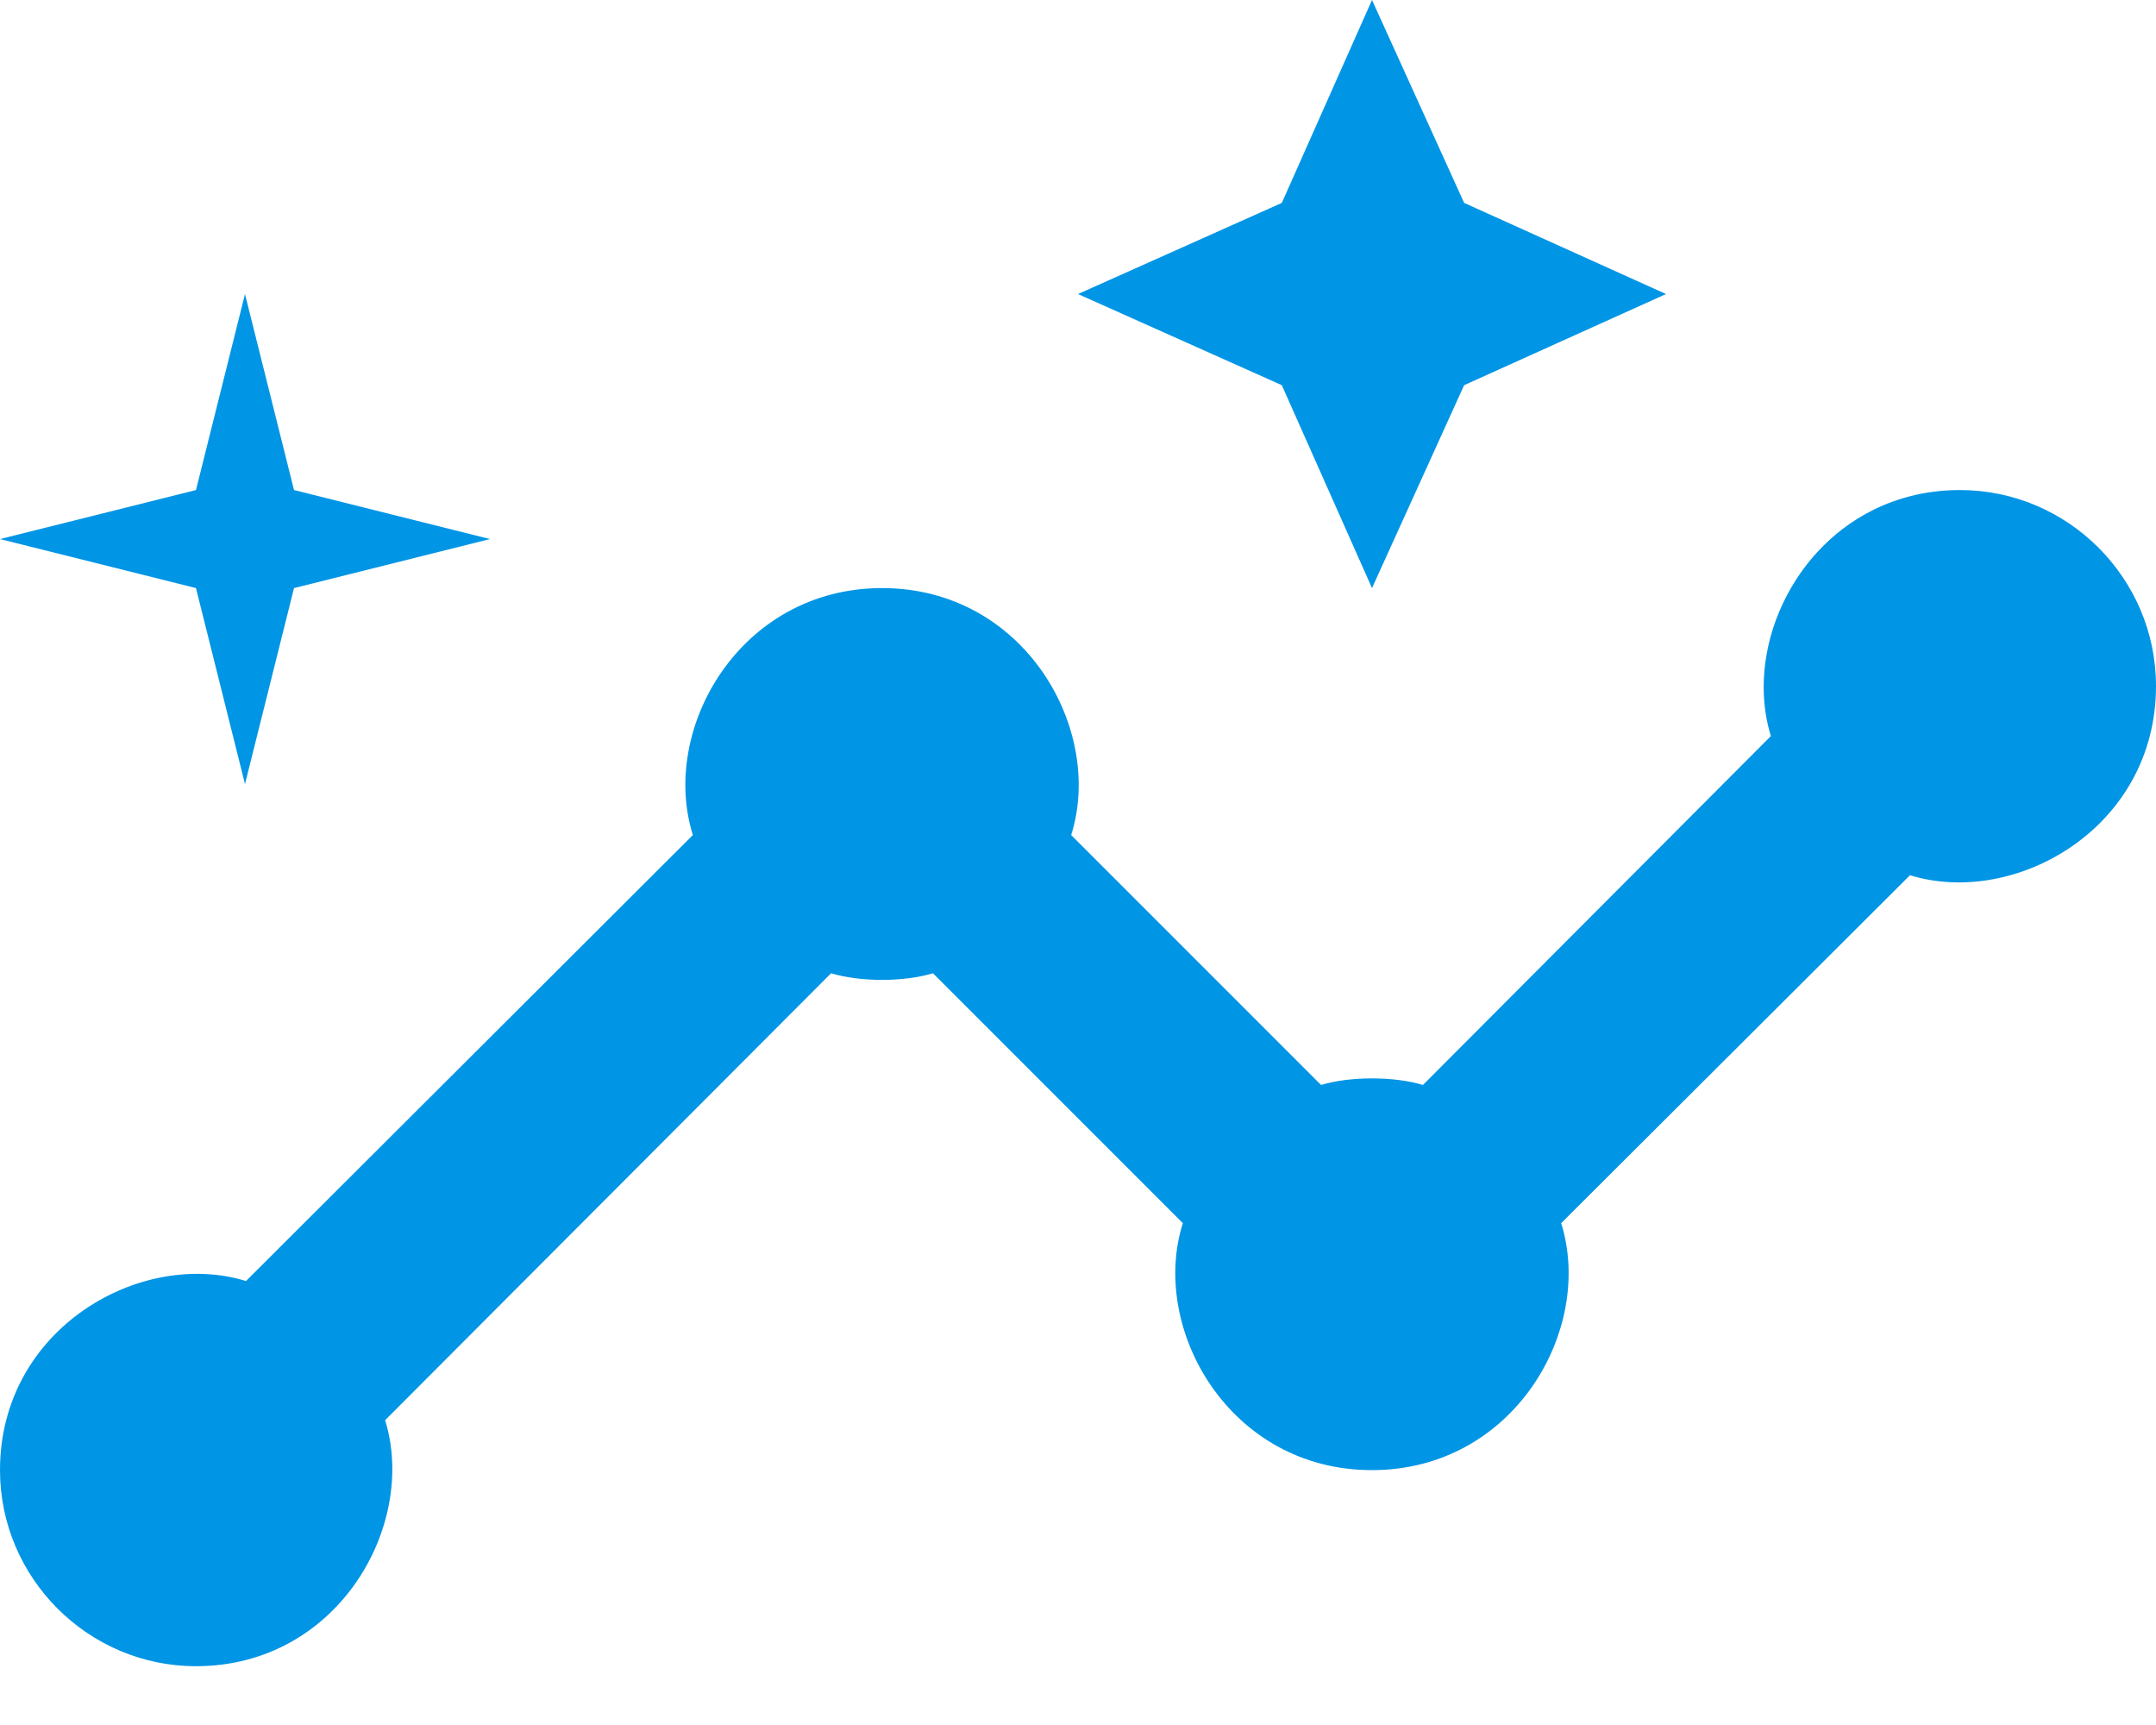 <svg width="30" height="24" viewBox="0 0 30 24" fill="none" xmlns="http://www.w3.org/2000/svg">
<path d="M27.273 6.818C25.296 6.818 24.191 8.782 24.641 10.241L19.8 15.095C19.391 14.973 18.791 14.973 18.382 15.095L14.905 11.618C15.368 10.159 14.264 8.182 12.273 8.182C10.296 8.182 9.177 10.145 9.641 11.618L3.423 17.823C1.964 17.373 0 18.477 0 20.454C0 21.954 1.227 23.182 2.727 23.182C4.705 23.182 5.809 21.218 5.359 19.759L11.564 13.541C11.973 13.664 12.573 13.664 12.982 13.541L16.459 17.018C15.995 18.477 17.1 20.454 19.091 20.454C21.068 20.454 22.186 18.491 21.723 17.018L26.577 12.177C28.036 12.627 30 11.523 30 9.545C30 8.045 28.773 6.818 27.273 6.818Z" fill="#0095E5"/>
<path d="M19.091 8.182L20.373 5.359L23.182 4.091L20.373 2.823L19.091 0L17.836 2.823L15 4.091L17.836 5.359L19.091 8.182Z" fill="#0095E5"/>
<path d="M3.409 10.909L4.091 8.182L6.818 7.5L4.091 6.818L3.409 4.091L2.727 6.818L0 7.5L2.727 8.182L3.409 10.909Z" fill="#0095E5"/>
</svg>
